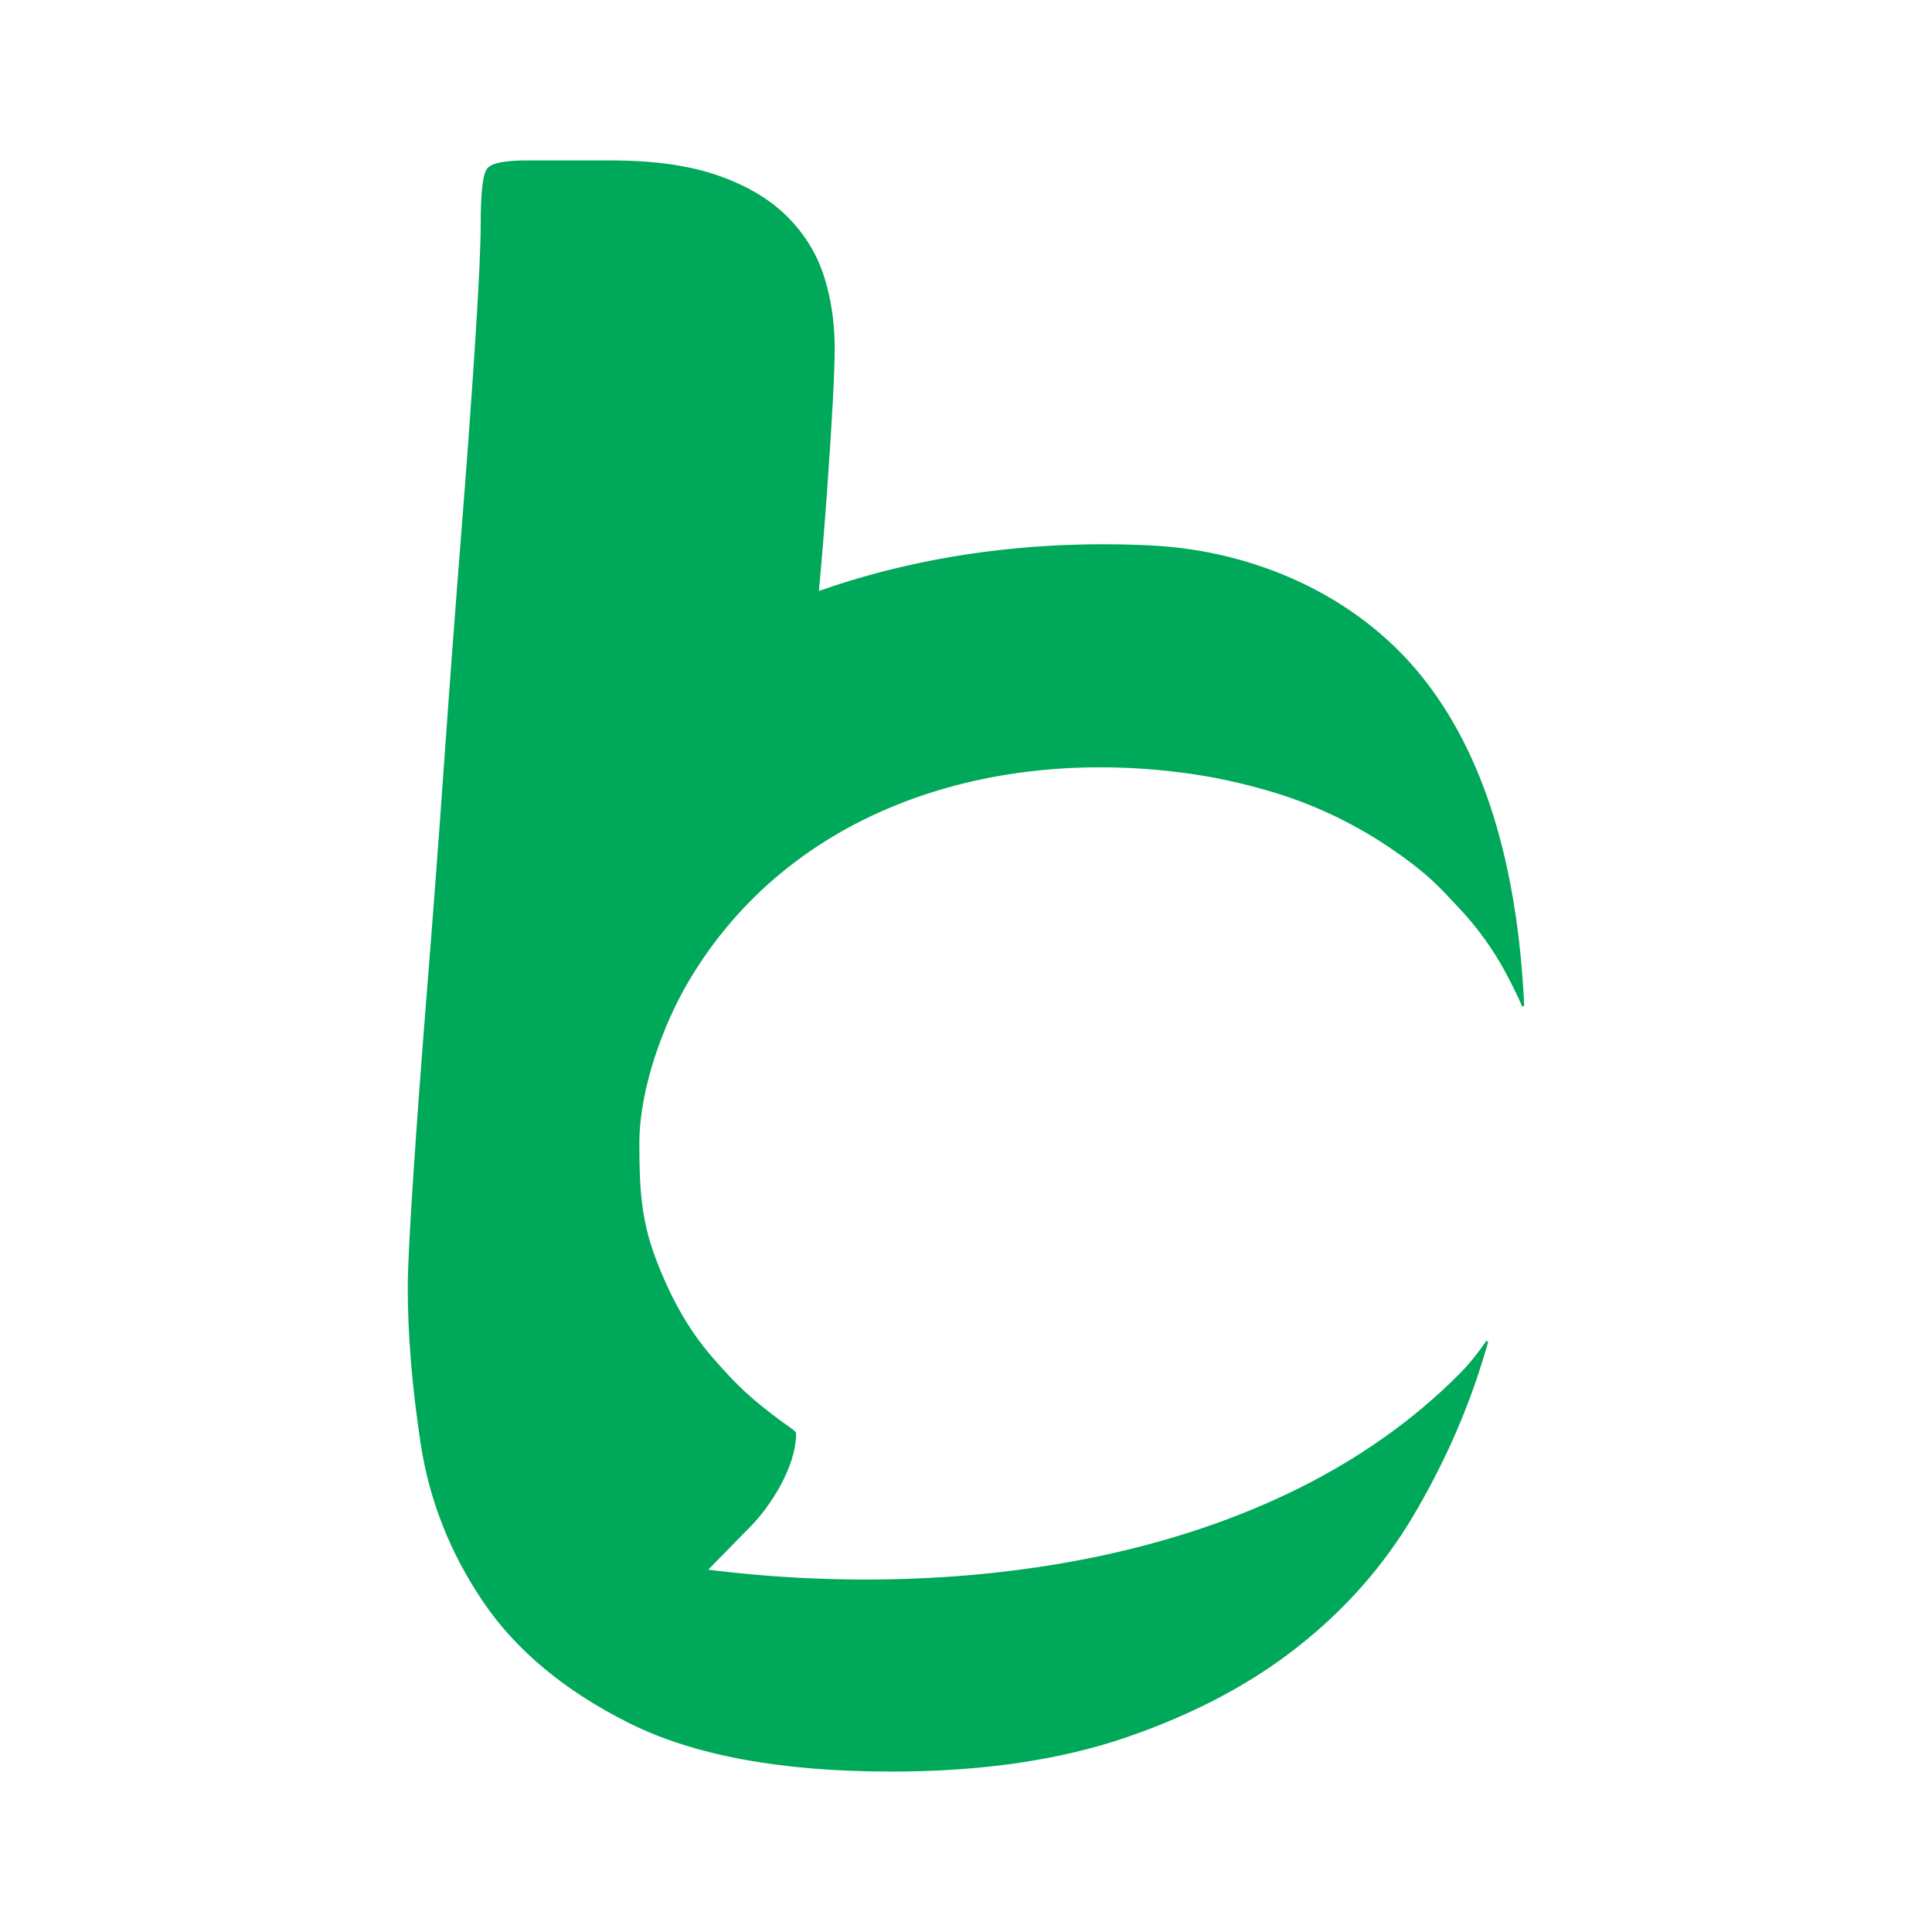 <?xml version="1.0" encoding="UTF-8"?>
<!DOCTYPE svg PUBLIC "-//W3C//DTD SVG 1.1//EN" "http://www.w3.org/Graphics/SVG/1.1/DTD/svg11.dtd">
<!-- Creator: CorelDRAW X7 -->
<svg xmlns="http://www.w3.org/2000/svg" xml:space="preserve" width="100cm" height="100cm" version="1.1" style="shape-rendering:geometricPrecision; text-rendering:geometricPrecision; image-rendering:optimizeQuality; fill-rule:evenodd; clip-rule:evenodd"
viewBox="0 0 9999986 9999986"
 xmlns:xlink="http://www.w3.org/1999/xlink">
 <defs>
  <style type="text/css">
   <![CDATA[
    .str0 {stroke:#00A859;stroke-width:11028.5}
    .fil0 {fill:none}
    .fil1 {fill:#00A859;fill-rule:nonzero}
   ]]>
  </style>
 </defs>
 <g id="Layer_x0020_1">
  <rect class="fil0" width="9999985" height="9999985"/>
  <path class="fil1 str0" d="M4614567 9164151c-570022,0 -1021596,-83293 -1354723,-249835 -333127,-166570 -584843,-375692 -755090,-627422 -170275,-251672 -277622,-523737 -322040,-816166 -44418,-292414 -66620,-560759 -66620,-805050 0,-96246 9234,-285033 27760,-566332 18496,-281313 42565,-607059 72162,-977193 29641,-370149 59239,-764352 88851,-1182595 29612,-418301 59224,-814343 88835,-1188197 29598,-373854 53667,-705114 72178,-993852 18511,-288709 27745,-488582 27745,-599619 0,-162866 11129,-257259 33331,-283166 22216,-25907 88836,-38875 199888,-38875l433063 0c222075,0 407157,25922 555217,77750 148045,51813 266507,122138 355328,210974 88836,88835 151765,190625 188787,305382 37008,114728 55519,238733 55519,371987 0,125843 -12954,370134 -38861,732887 -15196,212928 -30335,388574 -43535,532219 536966,-190697 1126020,-267607 1723049,-238372 532089,26066 1058315,253974 1396406,672246 319682,395506 497064,964167 532089,1705985 -25849,-59021 -56011,-119880 -91007,-184575 -57690,-106667 -138030,-219528 -218891,-306511 -100573,-108143 -152619,-167656 -274815,-259792 -197615,-149014 -431254,-276016 -694201,-356631 -132197,-40539 -279837,-75795 -427868,-97563 -1034839,-152068 -2089825,176384 -2620481,1079692 -131806,224405 -252758,557980 -252758,834937 0,219282 6484,392134 84248,597840 71874,190190 164255,364794 295729,515430 131213,150389 194923,209266 353476,328625 13995,10551 77706,51799 77706,60570 0,174965 -135193,380468 -241961,486252 -72974,74522 -145961,149015 -218935,223522 1299379,166093 2933115,-32694 3906183,-1016082 47834,-48355 93988,-105523 137393,-168988 -11130,38802 -22795,77532 -34996,116248 -85131,270198 -203564,533000 -355343,788406 -151750,255392 -349771,479349 -594062,671812 -244306,192477 -538572,347947 -882814,466395 -344228,118433 -749561,177657 -1215942,177657z"/>
 </g>
</svg>
